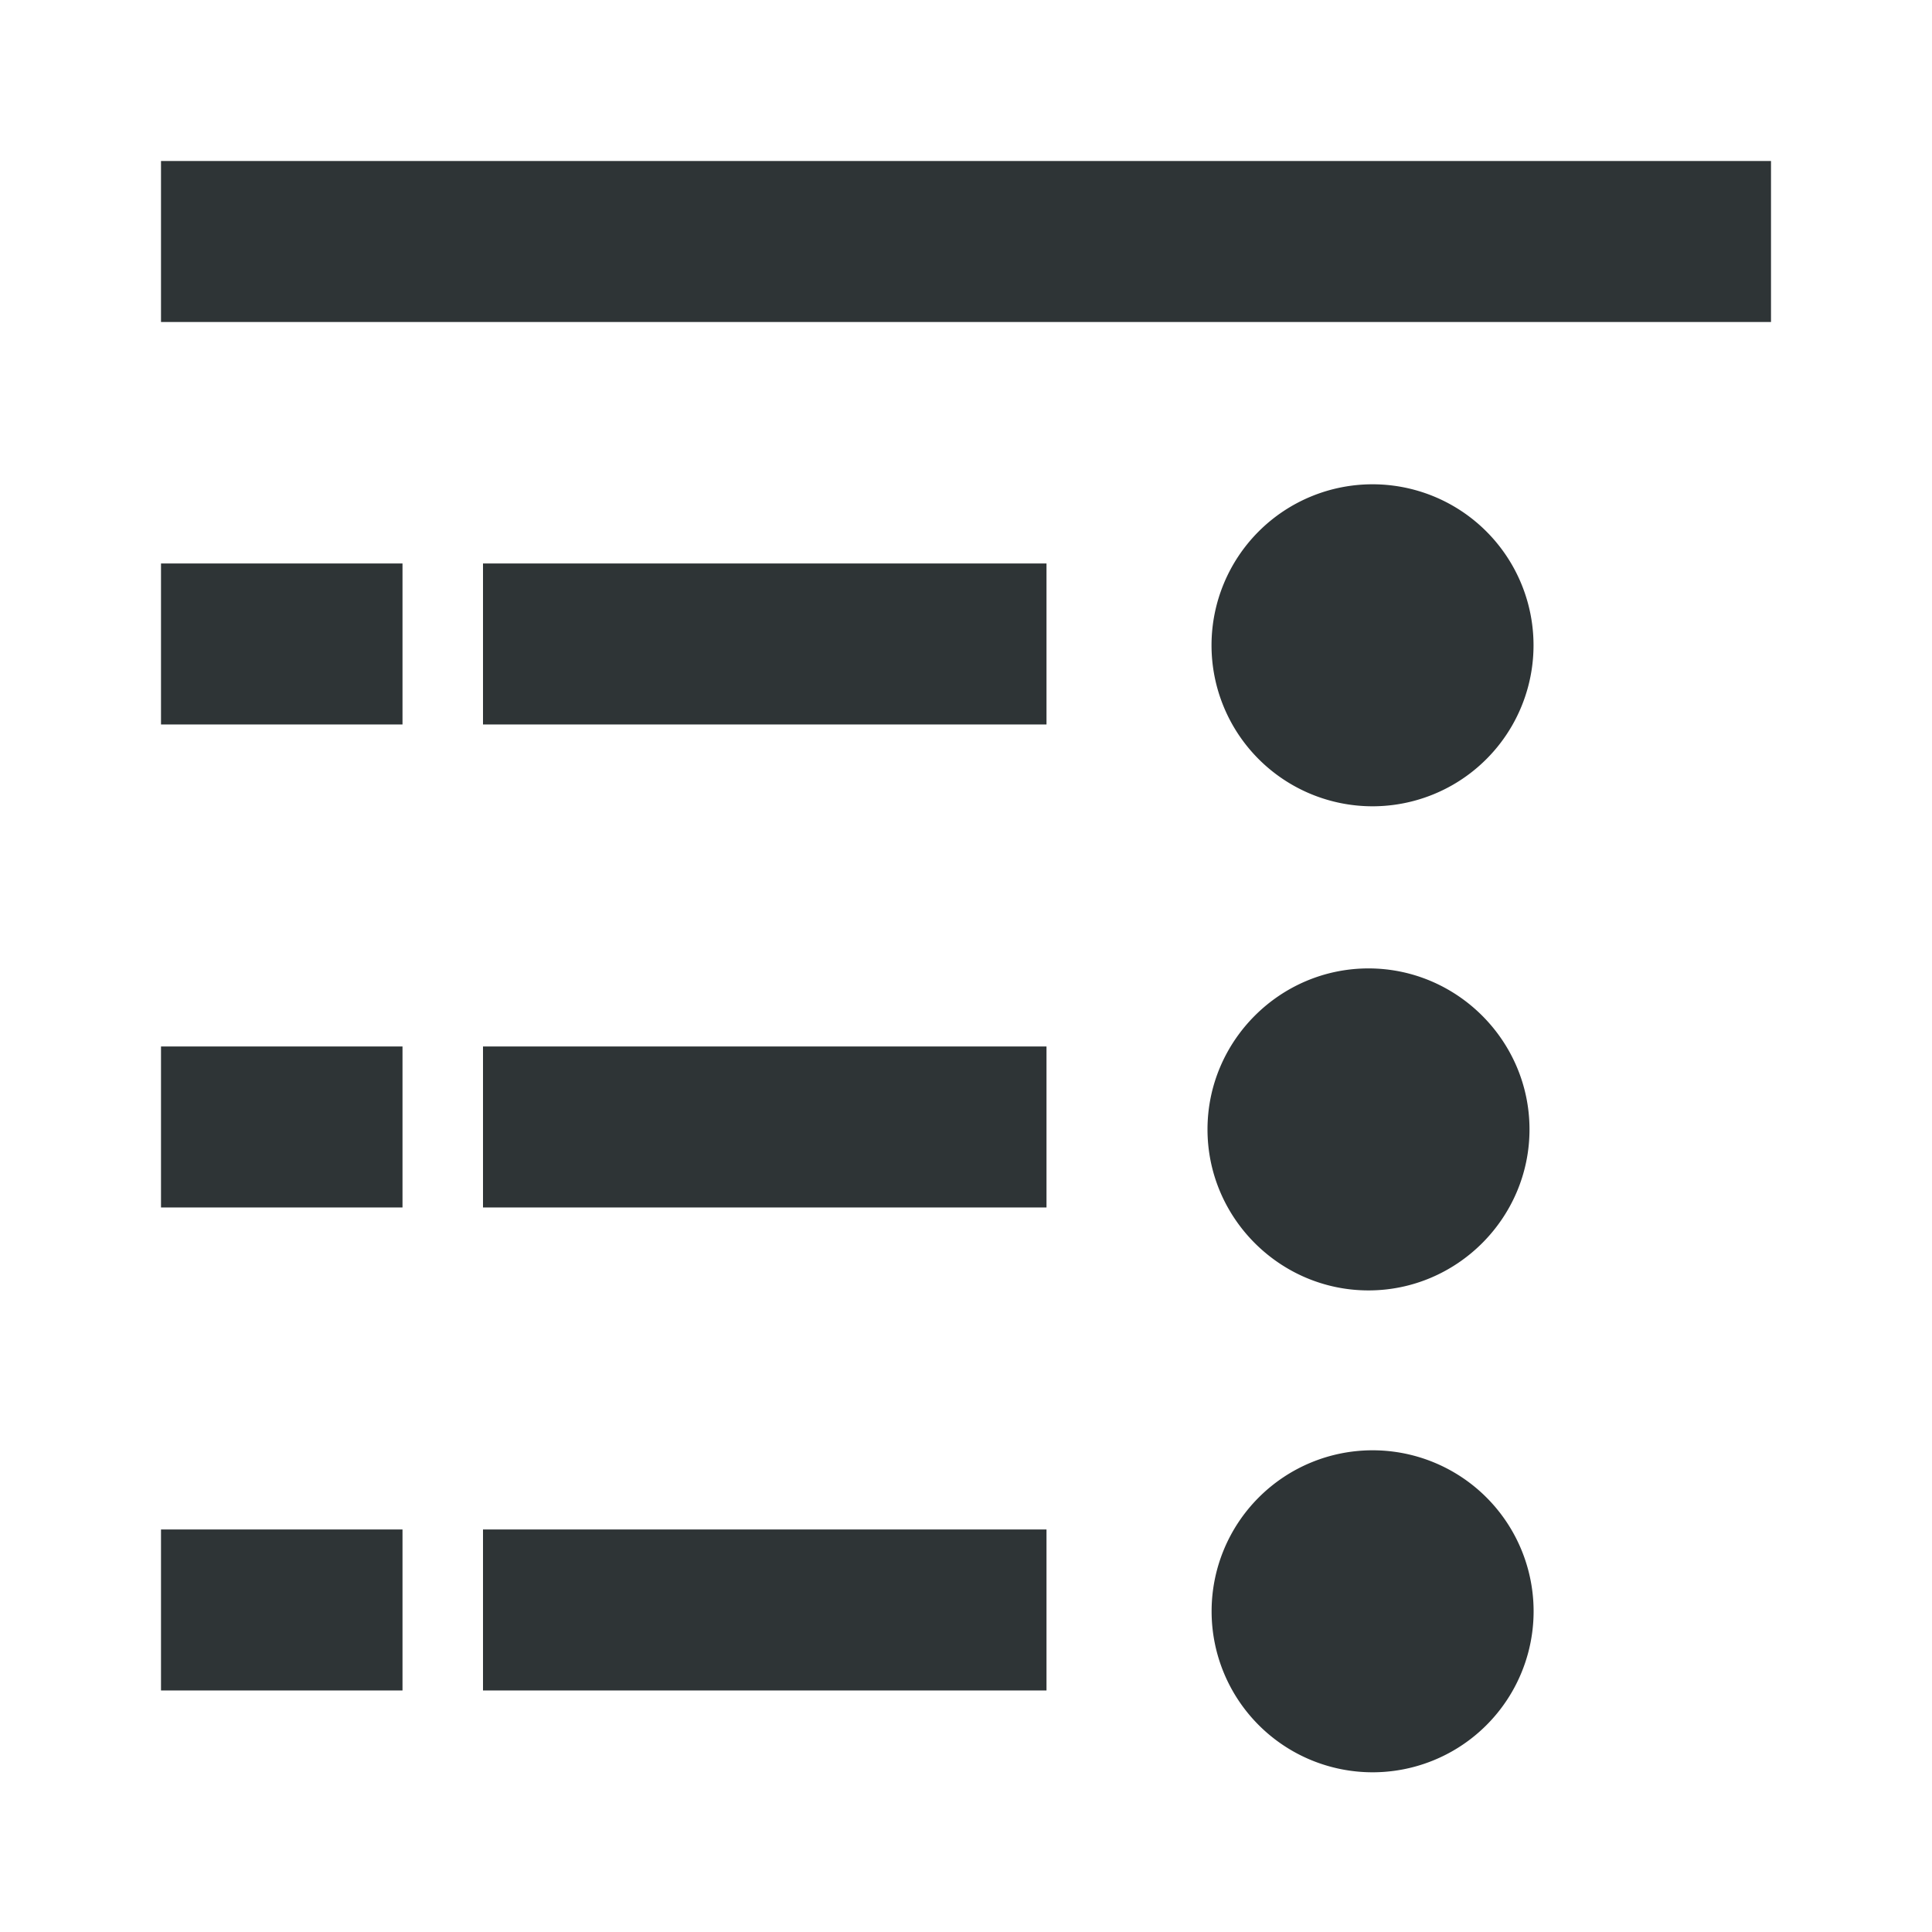 <svg viewBox="0 0 24 24" xmlns="http://www.w3.org/2000/svg"><path d="m22 2v2h-20v-2zm-4.95 4.016a2 2 0 0 1 2 2 2 2 0 0 1 -2 2 2 2 0 0 1 -2-2 2 2 0 0 1 2-2zm-4.05.984v2h-7v-2zm-8 0v2h-3v-2zm12 5.03c1.1-0 2 .9 2 2-0 1.1-.9 2-2 2-1.1 0-2-.9-2-2 0-1.1.9-2 2-2zm-4 .97v2h-7v-2zm-8 0v2h-3v-2zm12.051 5.016a2 2 0 0 1 2 2 2 2 0 0 1 -2 2 2 2 0 0 1 -2-2 2 2 0 0 1 2-2zm-4.051.984v2h-7v-2zm-8 0v2h-3v-2z" fill="#2e3436"/></svg>